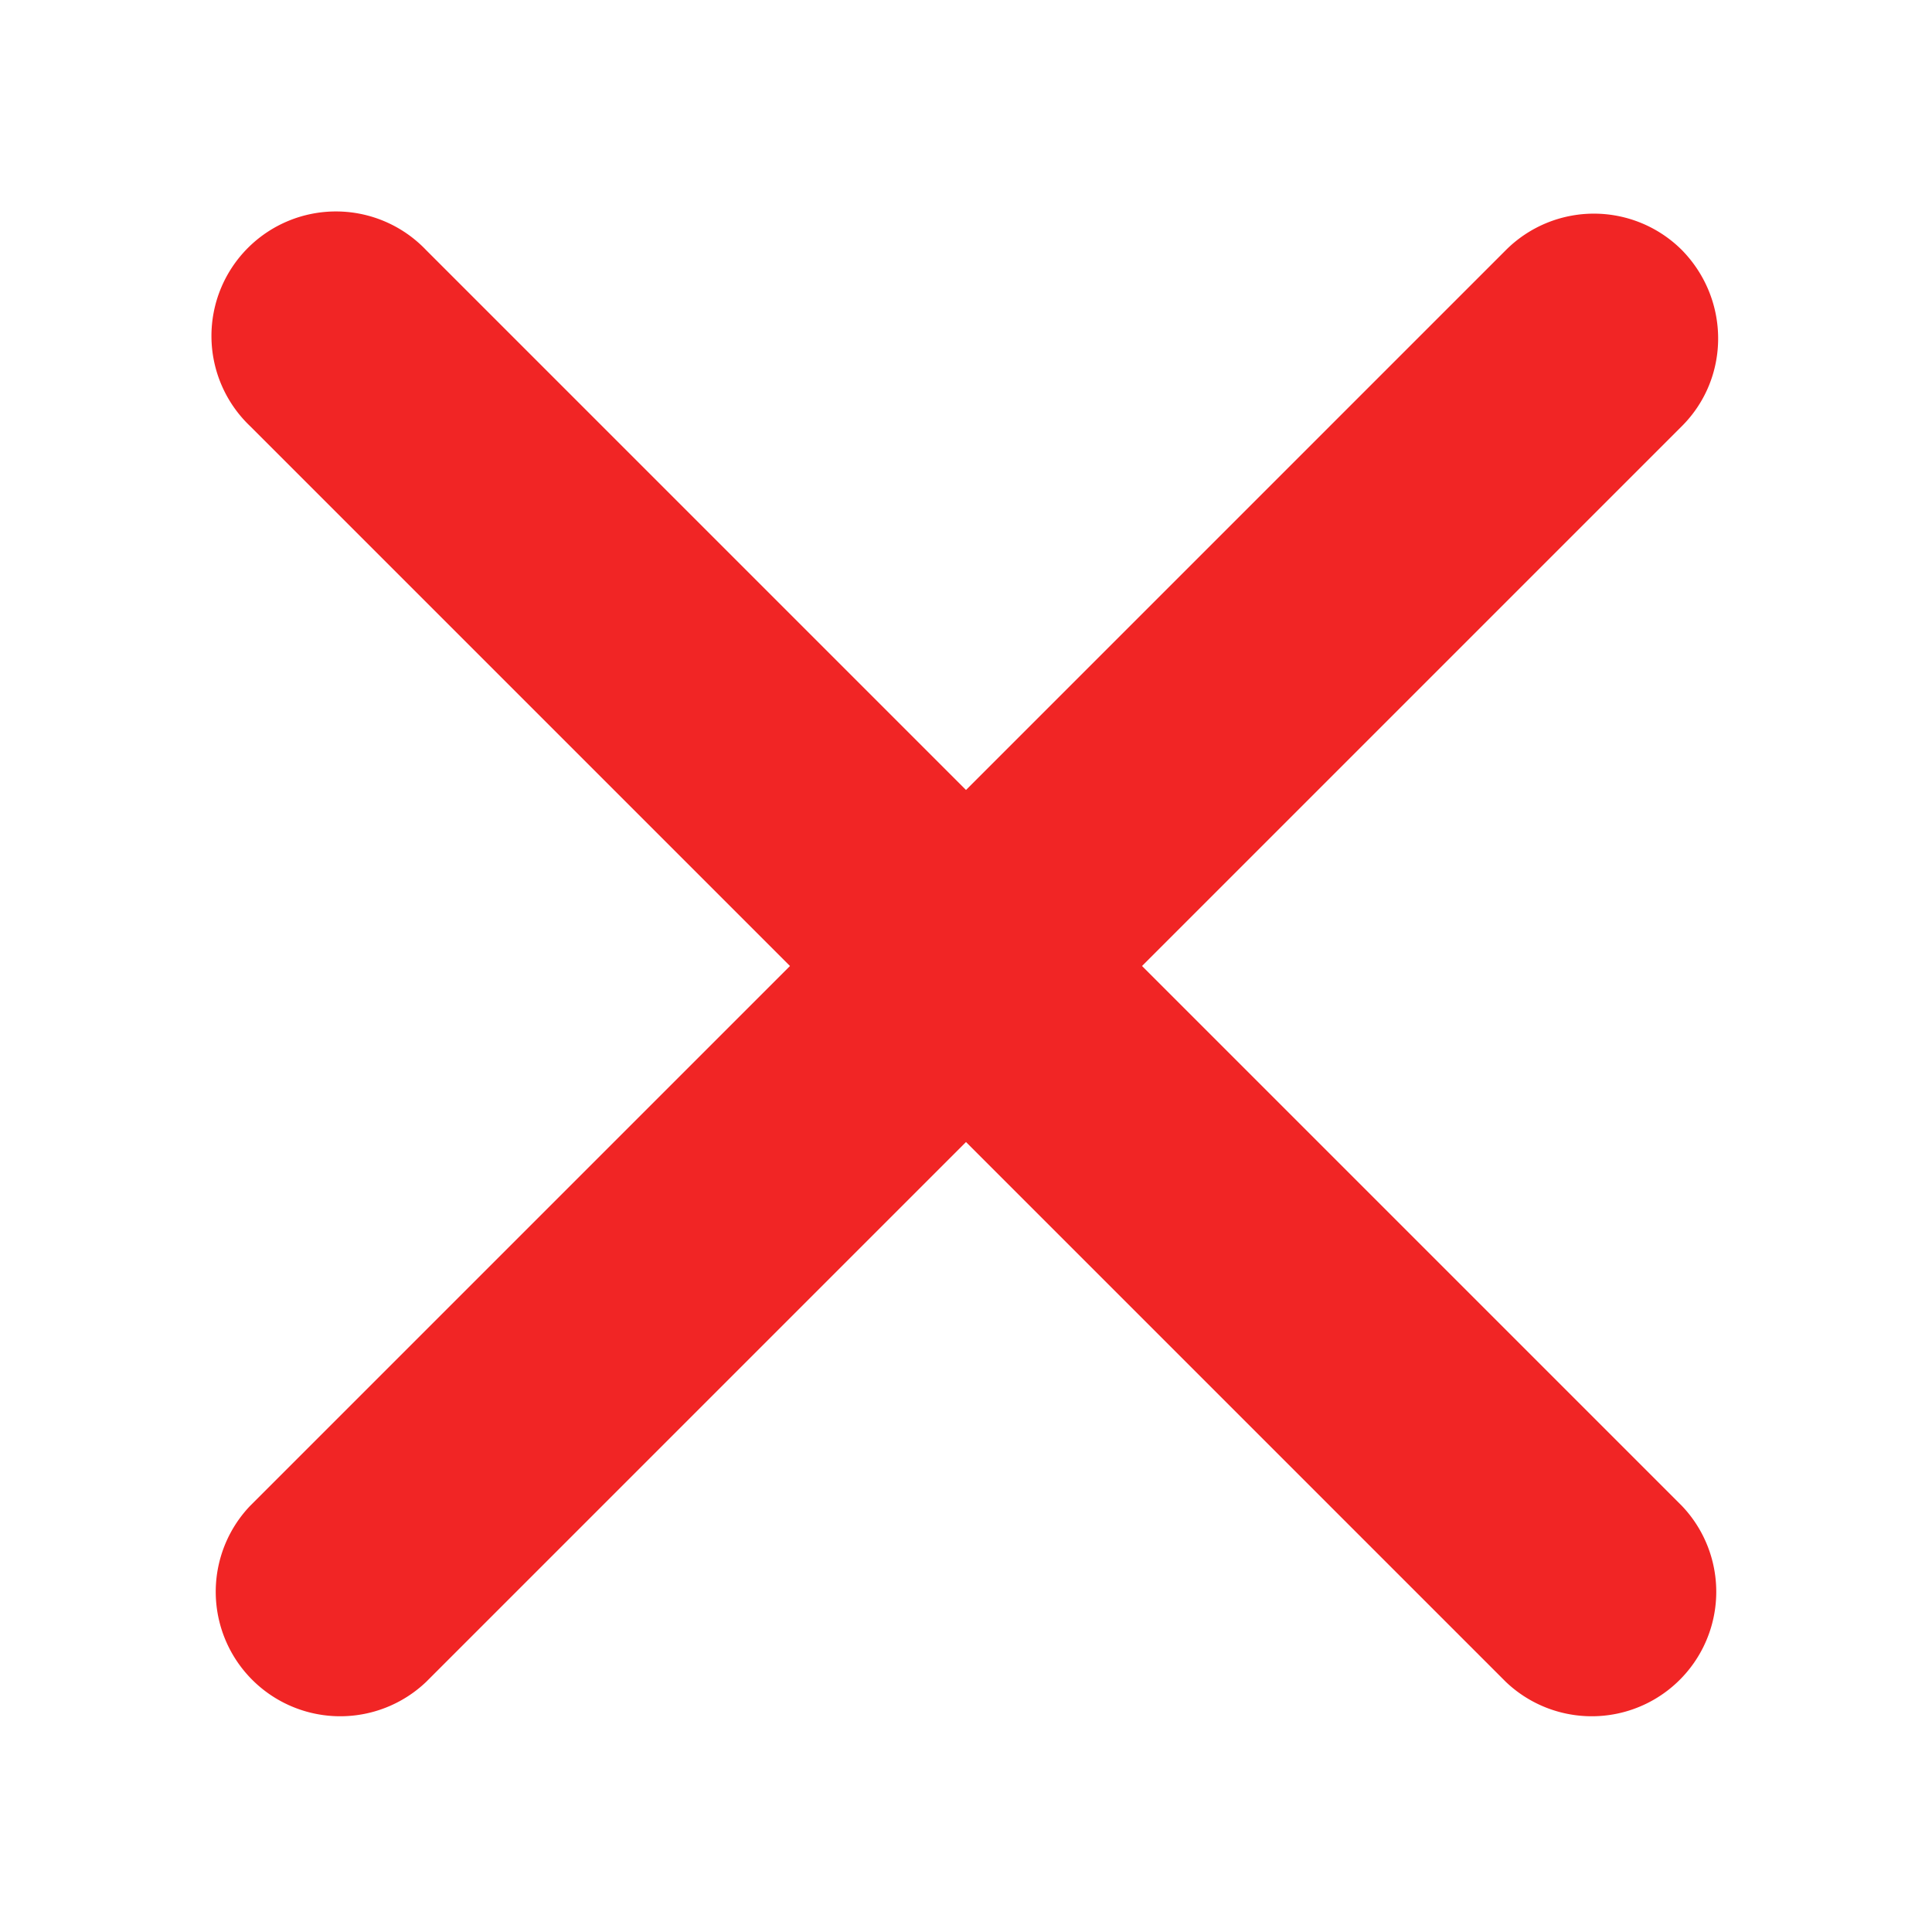 <svg xmlns="http://www.w3.org/2000/svg" xmlns:xlink="http://www.w3.org/1999/xlink" width="18" height="18" viewBox="0 0 18 18"><defs><path id="ttbla" d="M1025.67 3379.33c.45.46.45 1.19 0 1.64l-5.03 5.03 5.03 5.03a1.16 1.16 0 0 1-1.64 1.64l-5.03-5.03-5.03 5.03a1.16 1.16 0 0 1-1.64-1.64l5.03-5.03-5.03-5.03a1.16 1.16 0 1 1 1.64-1.64l5.03 5.03 5.03-5.03a1.16 1.16 0 0 1 1.64 0z"/></defs><g><g transform="translate(-1010 -3377)"><use fill="#f12525" xlink:href="#ttbla"/></g></g></svg>